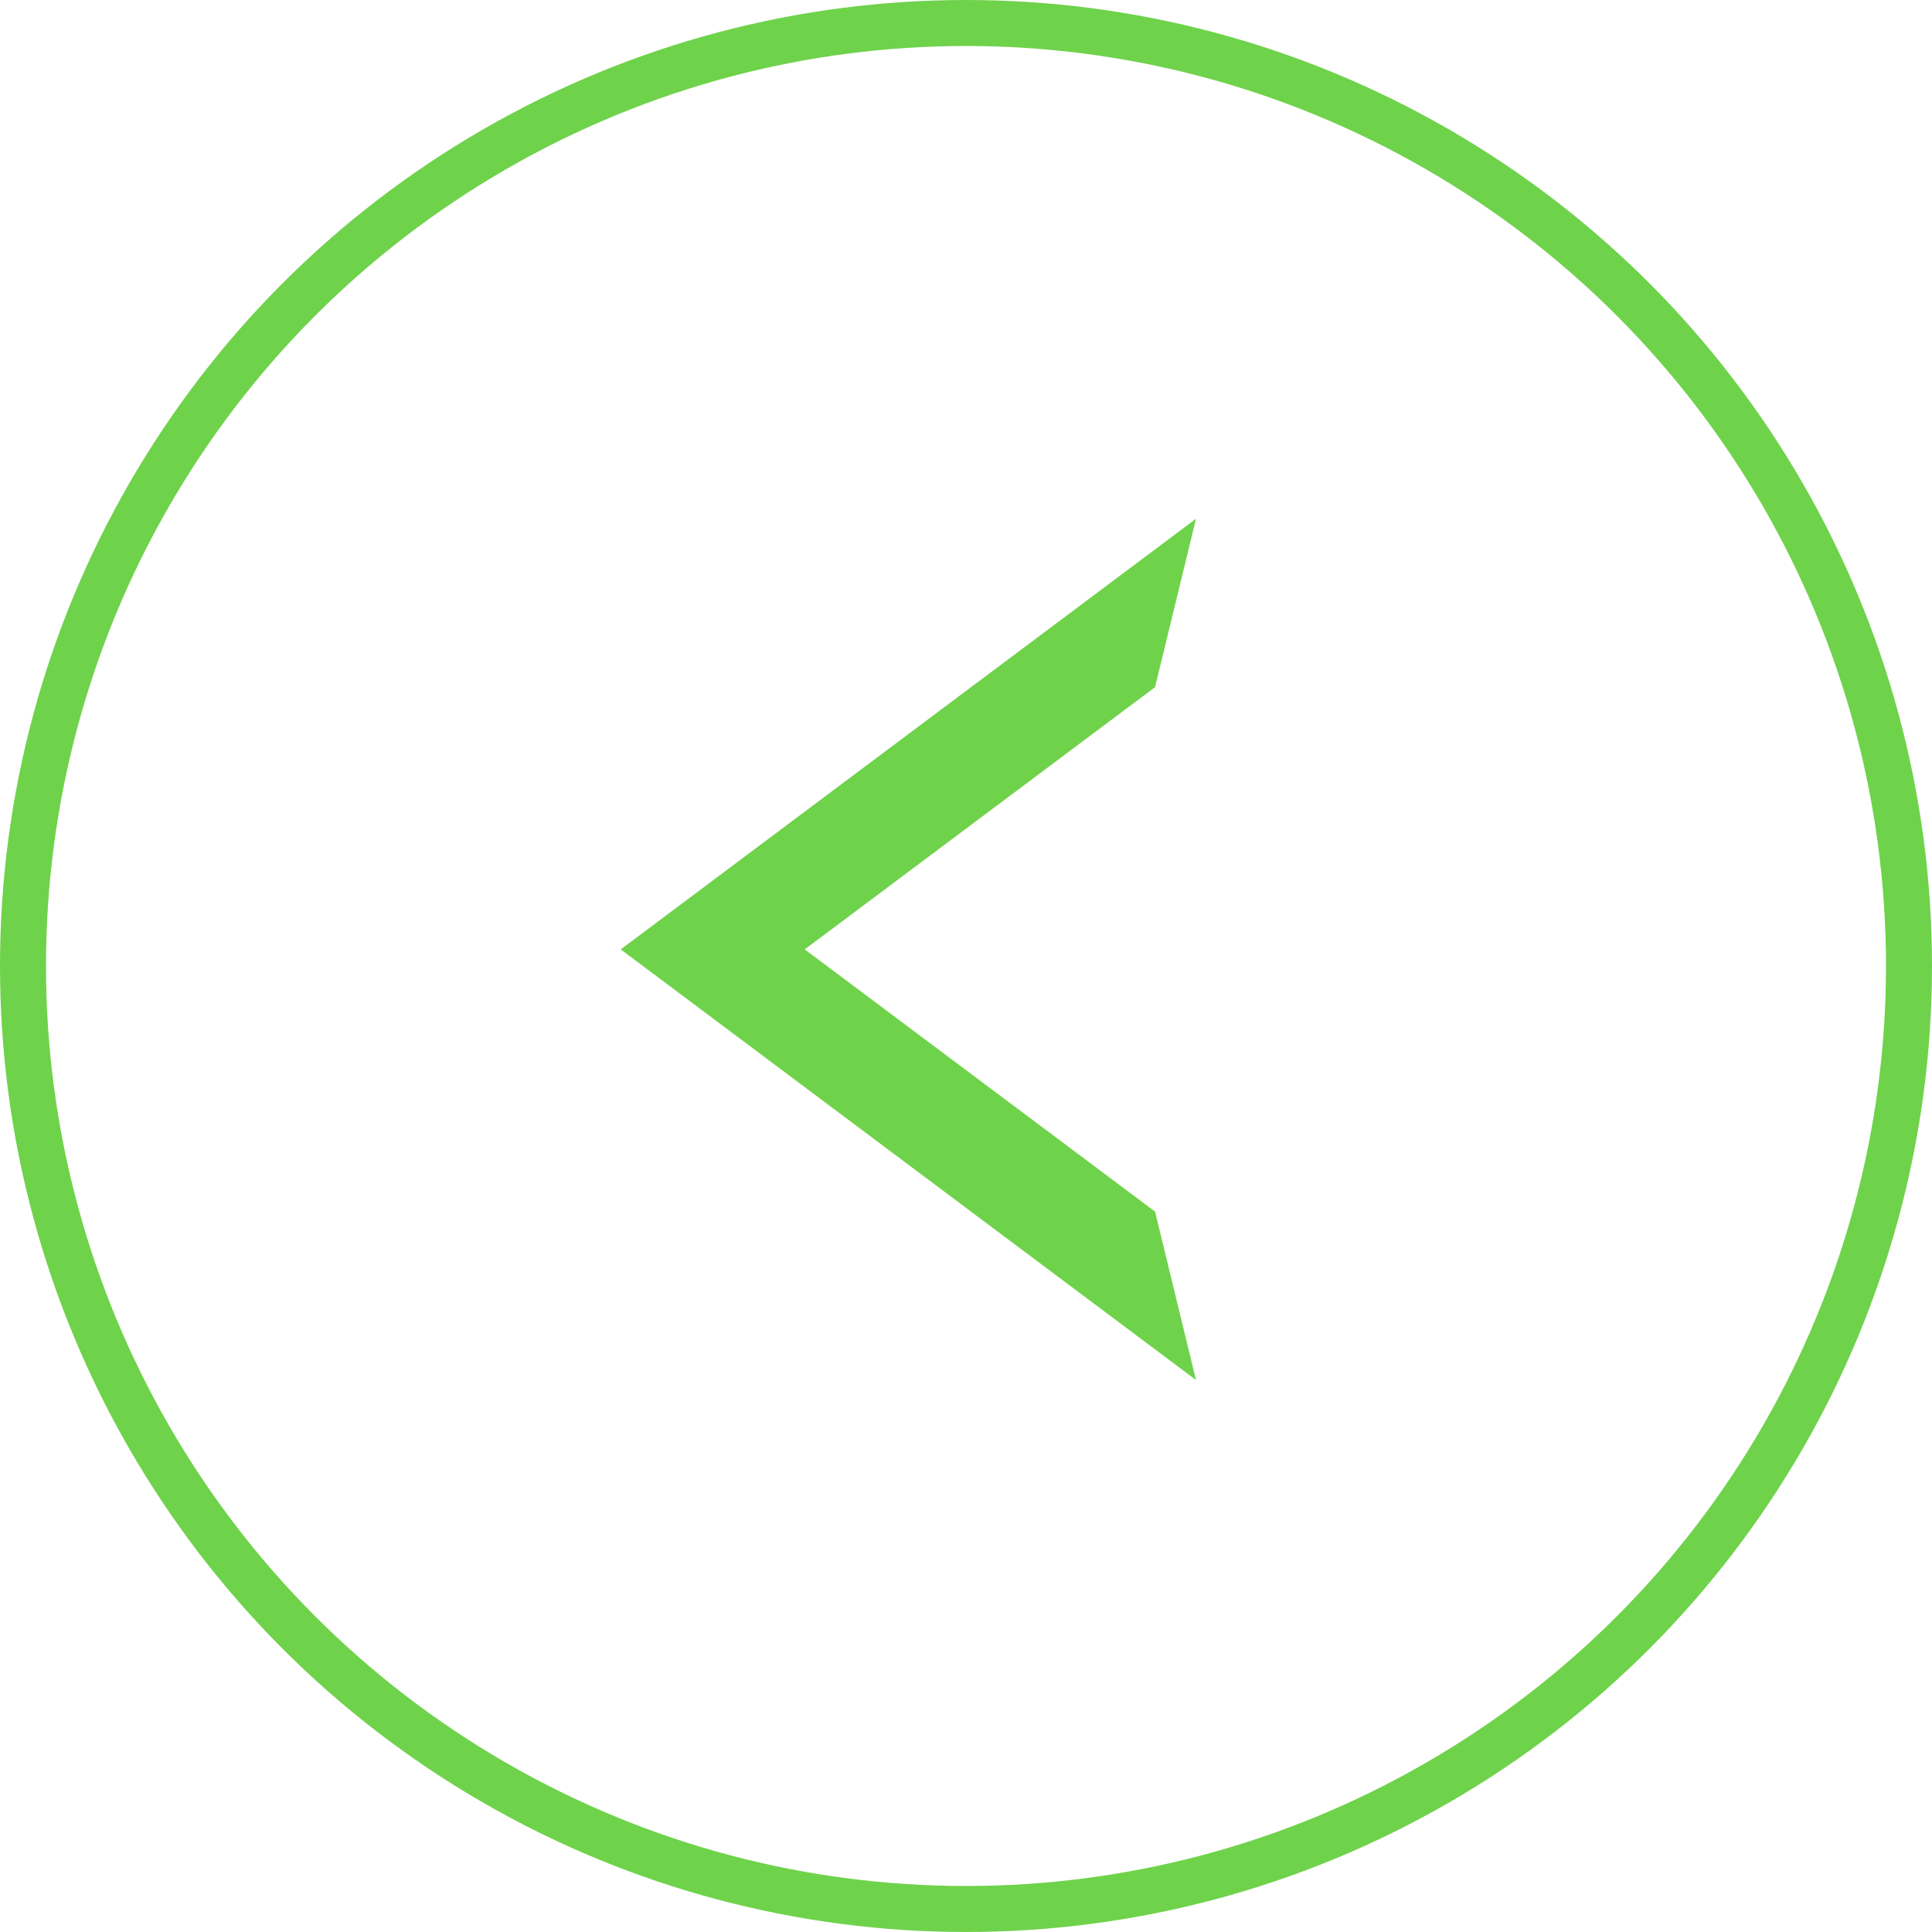 <svg width="42" height="42" viewBox="0 0 42 42" fill="none" xmlns="http://www.w3.org/2000/svg">
<path fill-rule="evenodd" clip-rule="evenodd" d="M25.11 14.938L17.494 20.639L25.11 26.339L26 30L13.494 20.639L26 11.277L25.11 14.938Z" fill="#6FD24B"/>
<circle cx="21" cy="21" r="20.5" transform="rotate(-180 21 21)" stroke="#6FD24B"/>
</svg>
